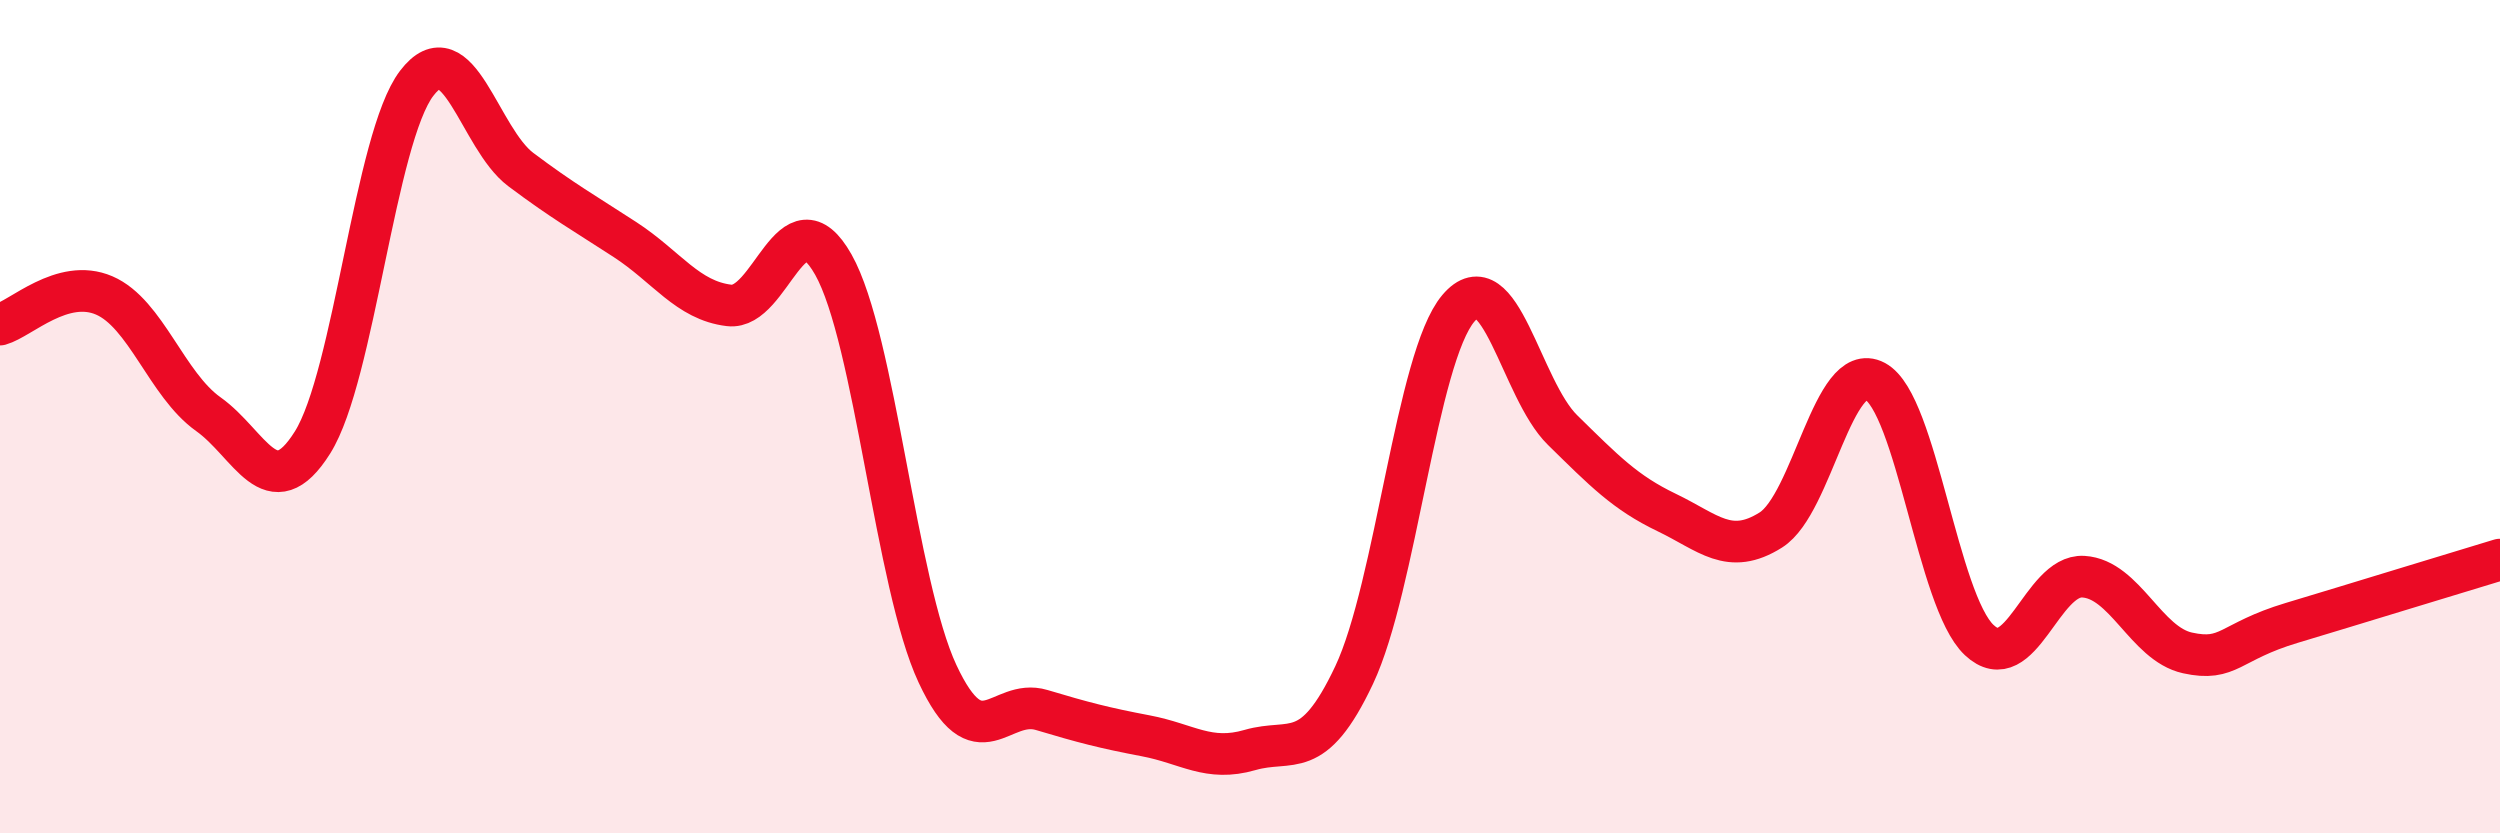 
    <svg width="60" height="20" viewBox="0 0 60 20" xmlns="http://www.w3.org/2000/svg">
      <path
        d="M 0,7.79 C 0.5,7.65 1.5,6.66 2.5,7.09 C 3.5,7.52 4,9.23 5,9.94 C 6,10.65 6.5,12.21 7.5,10.62 C 8.5,9.03 9,3.31 10,2 C 11,0.69 11.5,3.32 12.5,4.07 C 13.5,4.82 14,5.1 15,5.75 C 16,6.4 16.5,7.21 17.5,7.33 C 18.5,7.45 19,4.58 20,6.35 C 21,8.12 21.5,14.03 22.5,16.17 C 23.5,18.31 24,16.74 25,17.04 C 26,17.34 26.5,17.47 27.5,17.66 C 28.5,17.85 29,18.29 30,18 C 31,17.71 31.5,18.32 32.5,16.2 C 33.5,14.08 34,8.58 35,7.4 C 36,6.22 36.5,9.34 37.5,10.32 C 38.5,11.3 39,11.82 40,12.3 C 41,12.78 41.5,13.35 42.5,12.72 C 43.5,12.09 44,8.62 45,9.15 C 46,9.68 46.5,14.42 47.5,15.36 C 48.5,16.3 49,13.78 50,13.84 C 51,13.9 51.5,15.45 52.5,15.67 C 53.5,15.89 53.5,15.4 55,14.95 C 56.5,14.5 59,13.73 60,13.43L60 20L0 20Z"
        fill="#EB0A25"
        opacity="0.1"
        stroke-linecap="round"
        stroke-linejoin="round"
      />
      <path
        d="M 0,7.79 C 0.5,7.65 1.5,6.66 2.5,7.09 C 3.5,7.52 4,9.23 5,9.94 C 6,10.65 6.5,12.21 7.5,10.62 C 8.5,9.03 9,3.31 10,2 C 11,0.69 11.5,3.32 12.5,4.07 C 13.5,4.82 14,5.1 15,5.75 C 16,6.4 16.5,7.21 17.5,7.33 C 18.5,7.45 19,4.58 20,6.35 C 21,8.12 21.5,14.03 22.5,16.17 C 23.5,18.31 24,16.74 25,17.04 C 26,17.34 26.5,17.47 27.5,17.66 C 28.5,17.85 29,18.29 30,18 C 31,17.71 31.5,18.32 32.5,16.2 C 33.5,14.08 34,8.58 35,7.4 C 36,6.22 36.5,9.34 37.5,10.32 C 38.5,11.3 39,11.82 40,12.3 C 41,12.78 41.5,13.35 42.5,12.72 C 43.5,12.09 44,8.62 45,9.15 C 46,9.68 46.5,14.42 47.5,15.36 C 48.5,16.3 49,13.78 50,13.84 C 51,13.9 51.5,15.45 52.5,15.67 C 53.5,15.89 53.5,15.4 55,14.95 C 56.5,14.5 59,13.73 60,13.43"
        stroke="#EB0A25"
        stroke-width="1"
        fill="none"
        stroke-linecap="round"
        stroke-linejoin="round"
      />
    </svg>
  